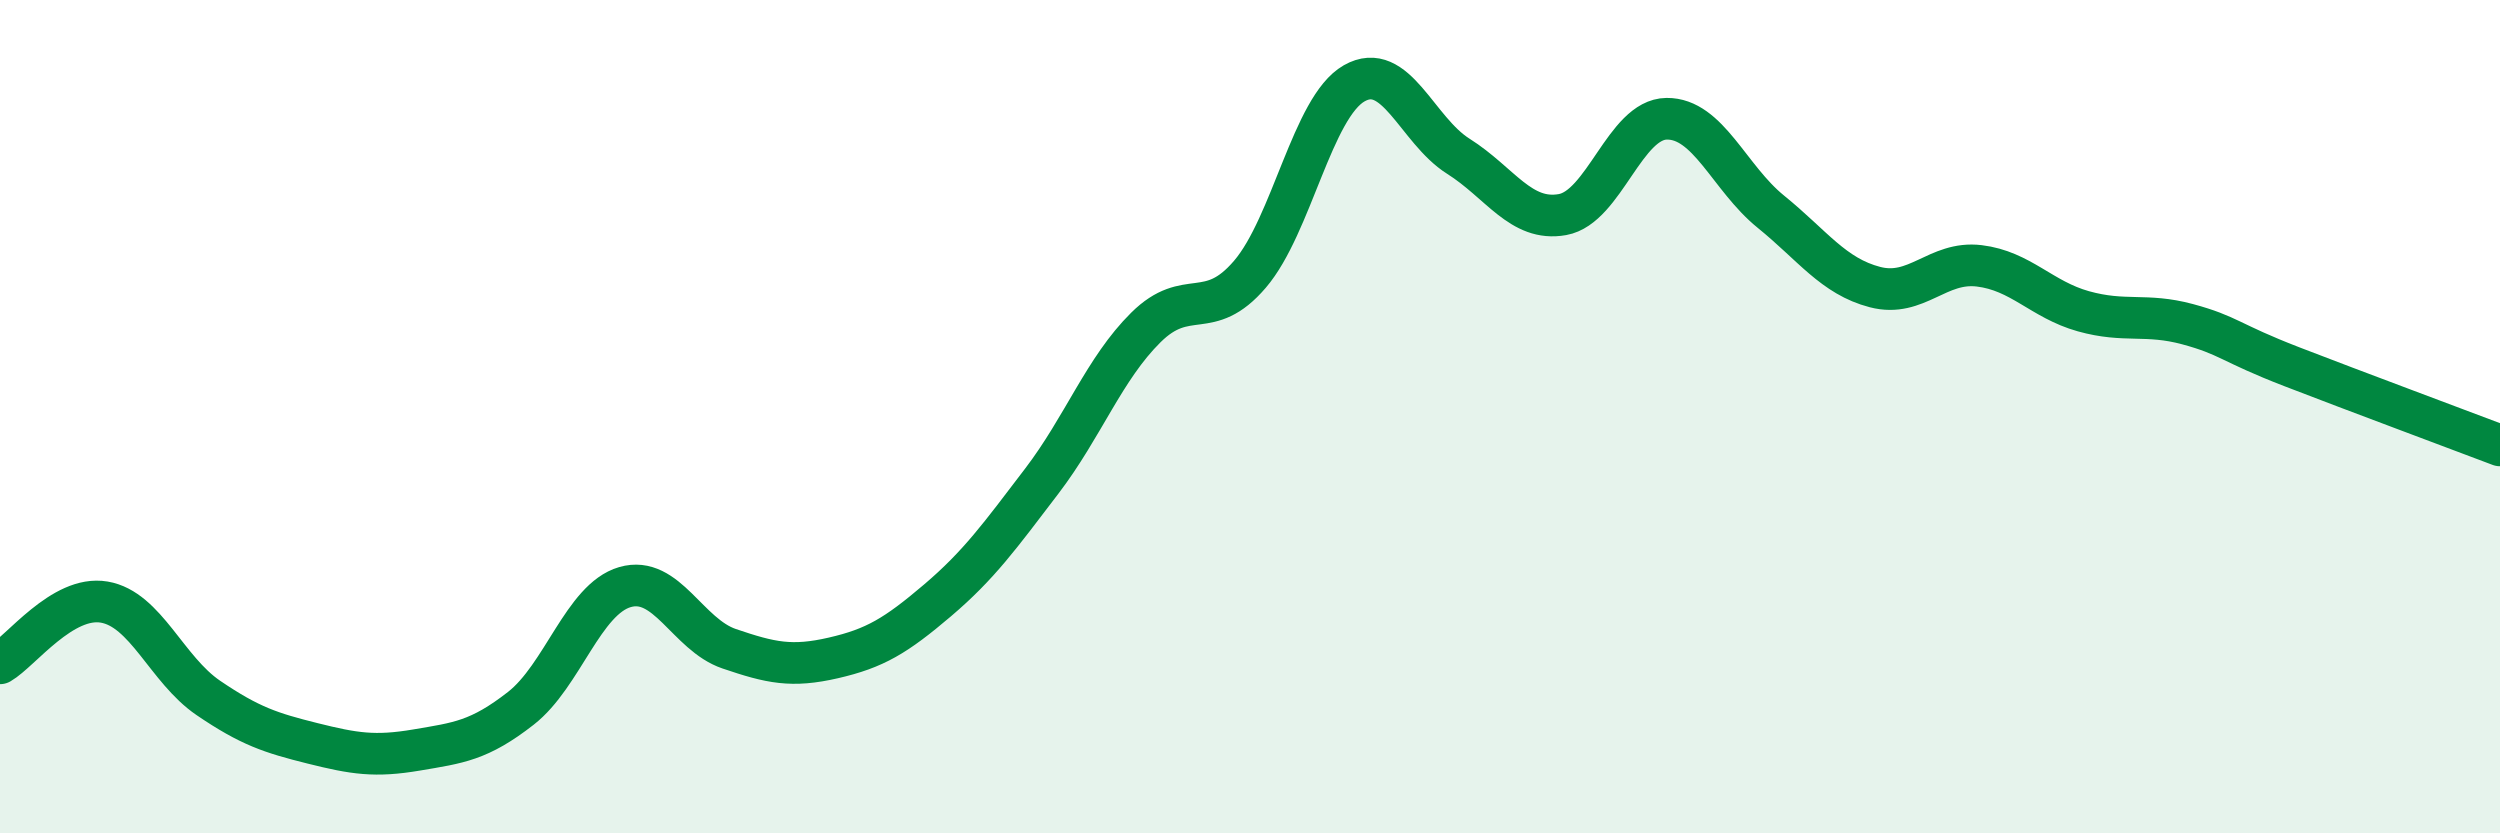 
    <svg width="60" height="20" viewBox="0 0 60 20" xmlns="http://www.w3.org/2000/svg">
      <path
        d="M 0,15.92 C 0.5,15.63 1.5,14.28 2.5,14.45 C 3.5,14.62 4,16.07 5,16.75 C 6,17.43 6.5,17.59 7.5,17.84 C 8.5,18.09 9,18.17 10,18 C 11,17.83 11.5,17.78 12.5,17 C 13.5,16.22 14,14.38 15,14.09 C 16,13.8 16.5,15.23 17.5,15.57 C 18.5,15.91 19,16.02 20,15.79 C 21,15.56 21.5,15.26 22.5,14.41 C 23.5,13.56 24,12.86 25,11.55 C 26,10.24 26.5,8.85 27.5,7.86 C 28.5,6.87 29,7.75 30,6.58 C 31,5.41 31.5,2.57 32.5,2 C 33.5,1.43 34,3.12 35,3.75 C 36,4.38 36.5,5.33 37.5,5.15 C 38.5,4.97 39,2.86 40,2.85 C 41,2.84 41.5,4.27 42.5,5.08 C 43.5,5.89 44,6.63 45,6.89 C 46,7.15 46.5,6.26 47.5,6.38 C 48.5,6.5 49,7.19 50,7.47 C 51,7.75 51.5,7.51 52.5,7.78 C 53.5,8.05 53.5,8.22 55,8.8 C 56.5,9.38 59,10.31 60,10.69L60 20L0 20Z"
        fill="#008740"
        opacity="0.1"
        stroke-linecap="round"
        stroke-linejoin="round"
      />
      <path
        d="M 0,15.92 C 0.5,15.63 1.5,14.28 2.5,14.45 C 3.5,14.62 4,16.07 5,16.75 C 6,17.43 6.5,17.59 7.5,17.84 C 8.5,18.09 9,18.17 10,18 C 11,17.83 11.5,17.78 12.5,17 C 13.5,16.22 14,14.38 15,14.09 C 16,13.8 16.5,15.23 17.5,15.57 C 18.5,15.91 19,16.02 20,15.79 C 21,15.56 21.5,15.26 22.5,14.41 C 23.5,13.56 24,12.86 25,11.55 C 26,10.24 26.5,8.85 27.5,7.86 C 28.5,6.87 29,7.75 30,6.58 C 31,5.41 31.5,2.57 32.5,2 C 33.5,1.43 34,3.12 35,3.75 C 36,4.38 36.5,5.33 37.5,5.15 C 38.5,4.97 39,2.86 40,2.85 C 41,2.84 41.5,4.27 42.5,5.08 C 43.5,5.89 44,6.63 45,6.89 C 46,7.15 46.5,6.26 47.5,6.38 C 48.5,6.5 49,7.19 50,7.47 C 51,7.75 51.5,7.51 52.5,7.78 C 53.5,8.05 53.5,8.22 55,8.8 C 56.5,9.38 59,10.31 60,10.69"
        stroke="#008740"
        stroke-width="1"
        fill="none"
        stroke-linecap="round"
        stroke-linejoin="round"
      />
    </svg>
  